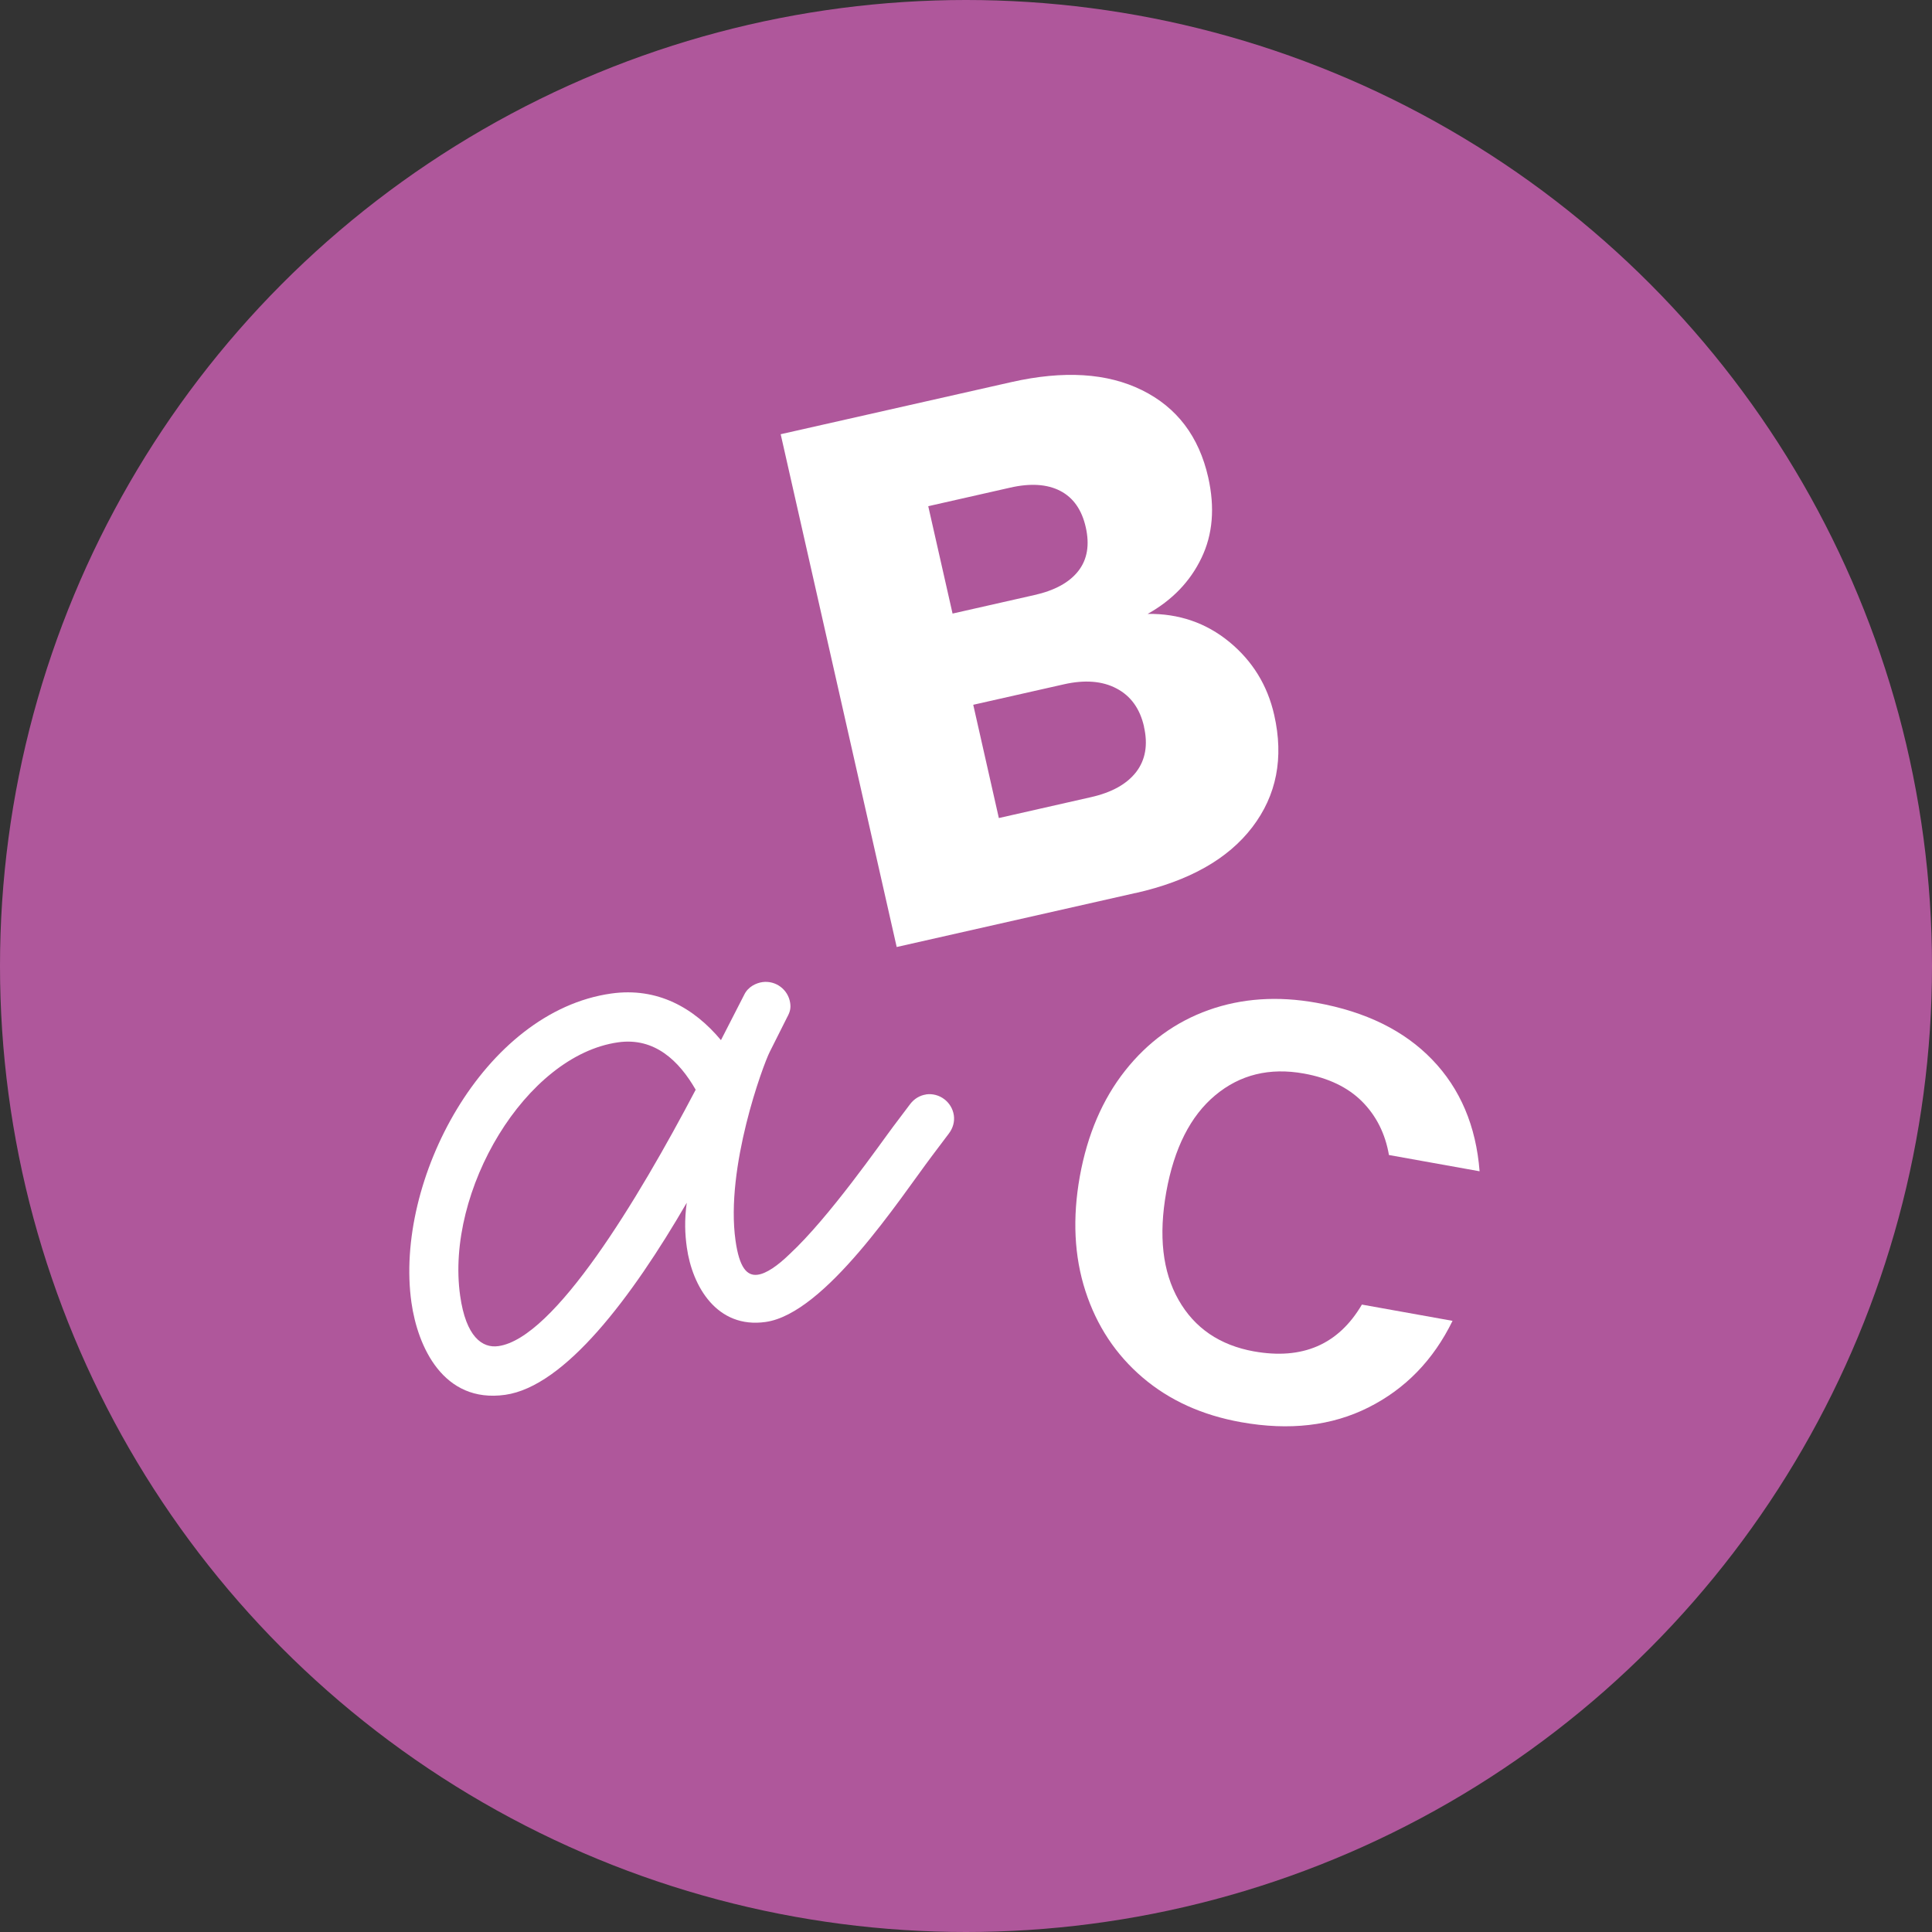 <?xml version="1.0" encoding="UTF-8"?> <svg xmlns="http://www.w3.org/2000/svg" id="Vrstva_2" viewBox="0 0 240 240"><rect x="0" y="0" width="240" height="240" fill="#333333" stroke="none"/><defs><style>.cls-1{fill:#af579b;}.cls-2{fill:#fff;}</style></defs><g id="Vrstva_1-2"><circle class="cls-1" cx="120" cy="120" r="120"></circle><path class="cls-2" d="M141.06,110.94c6.65-1.5,11.49-4.23,14.51-8.19,3.02-3.96,3.92-8.6,2.72-13.92-.83-3.69-2.7-6.72-5.58-9.09-2.89-2.37-6.27-3.53-10.14-3.48,3.05-1.71,5.28-4.02,6.68-6.95,1.41-2.92,1.68-6.26.84-10.01-1.15-5.08-3.89-8.69-8.22-10.83-4.33-2.14-9.73-2.47-16.21-1.01l-28.68,6.48,14.41,63.7,29.67-6.71ZM142.11,90.29c.51,2.24.18,4.11-.97,5.61-1.16,1.5-3.04,2.55-5.63,3.13l-11.43,2.59-3.18-14.07,11.25-2.54c2.6-.59,4.79-.42,6.56.52,1.77.93,2.91,2.52,3.41,4.76ZM125.47,60.58c2.54-.58,4.62-.44,6.24.4,1.62.84,2.68,2.35,3.17,4.53s.19,3.98-.92,5.41c-1.11,1.43-2.93,2.43-5.47,3l-10.16,2.3-3.02-13.34,10.16-2.3Z"></path><path class="cls-2" d="M155.79,167.88c-4.27-.77-7.4-2.9-9.39-6.41-1.99-3.51-2.49-7.98-1.52-13.41.98-5.43,3-9.43,6.08-12,3.08-2.57,6.75-3.47,11.02-2.7,3.05.55,5.46,1.71,7.22,3.47,1.76,1.77,2.88,3.98,3.34,6.65l11.26,2.02c-.44-5.62-2.4-10.25-5.88-13.86-3.48-3.62-8.27-5.97-14.38-7.07-4.82-.87-9.29-.56-13.4.9-4.11,1.47-7.57,3.98-10.38,7.54s-4.68,7.94-5.62,13.12c-.93,5.19-.7,9.94.7,14.26,1.4,4.31,3.77,7.89,7.1,10.73,3.33,2.84,7.41,4.69,12.24,5.55,5.98,1.07,11.26.46,15.83-1.84,4.57-2.3,8.05-5.88,10.43-10.75l-11.26-2.02c-2.91,4.96-7.38,6.9-13.43,5.81Z"></path><path class="cls-2" d="M115.04,135.96c-.76.11-1.47.52-1.99,1.21l-2.08,2.76c-1.56,2.07-7.97,11.31-12.88,15.86-1.49,1.45-2.9,2.42-3.96,2.56-1.36.19-2.29-.91-2.76-4.24-1.28-9.08,3.41-21.78,4.25-23.44l2.17-4.32c.37-.67.46-1.14.37-1.75-.24-1.67-1.79-2.83-3.45-2.6-.76.11-1.77.56-2.25,1.55l-2.9,5.66c-3.34-4-7.88-6.6-13.63-5.79-15.88,2.24-26.96,23.25-24.82,38.38.77,5.45,3.93,12.56,11.65,11.47,7.41-1.05,15.73-12.1,22.55-23.86-.3,2.2-.22,3.89.01,5.55.68,4.84,3.74,10.12,9.79,9.26,7.41-1.05,16.66-15.31,20.69-20.66l2.08-2.76c.52-.69.72-1.49.61-2.25-.24-1.66-1.79-2.83-3.45-2.6ZM61.9,167.22c-1.97.28-4.02-1.13-4.74-6.27-1.84-13.01,8.13-29.85,19.63-31.47,4.54-.64,7.58,2.32,9.63,5.89-7.18,13.67-17.55,30.87-24.51,31.85Z"></path></g></svg> 
